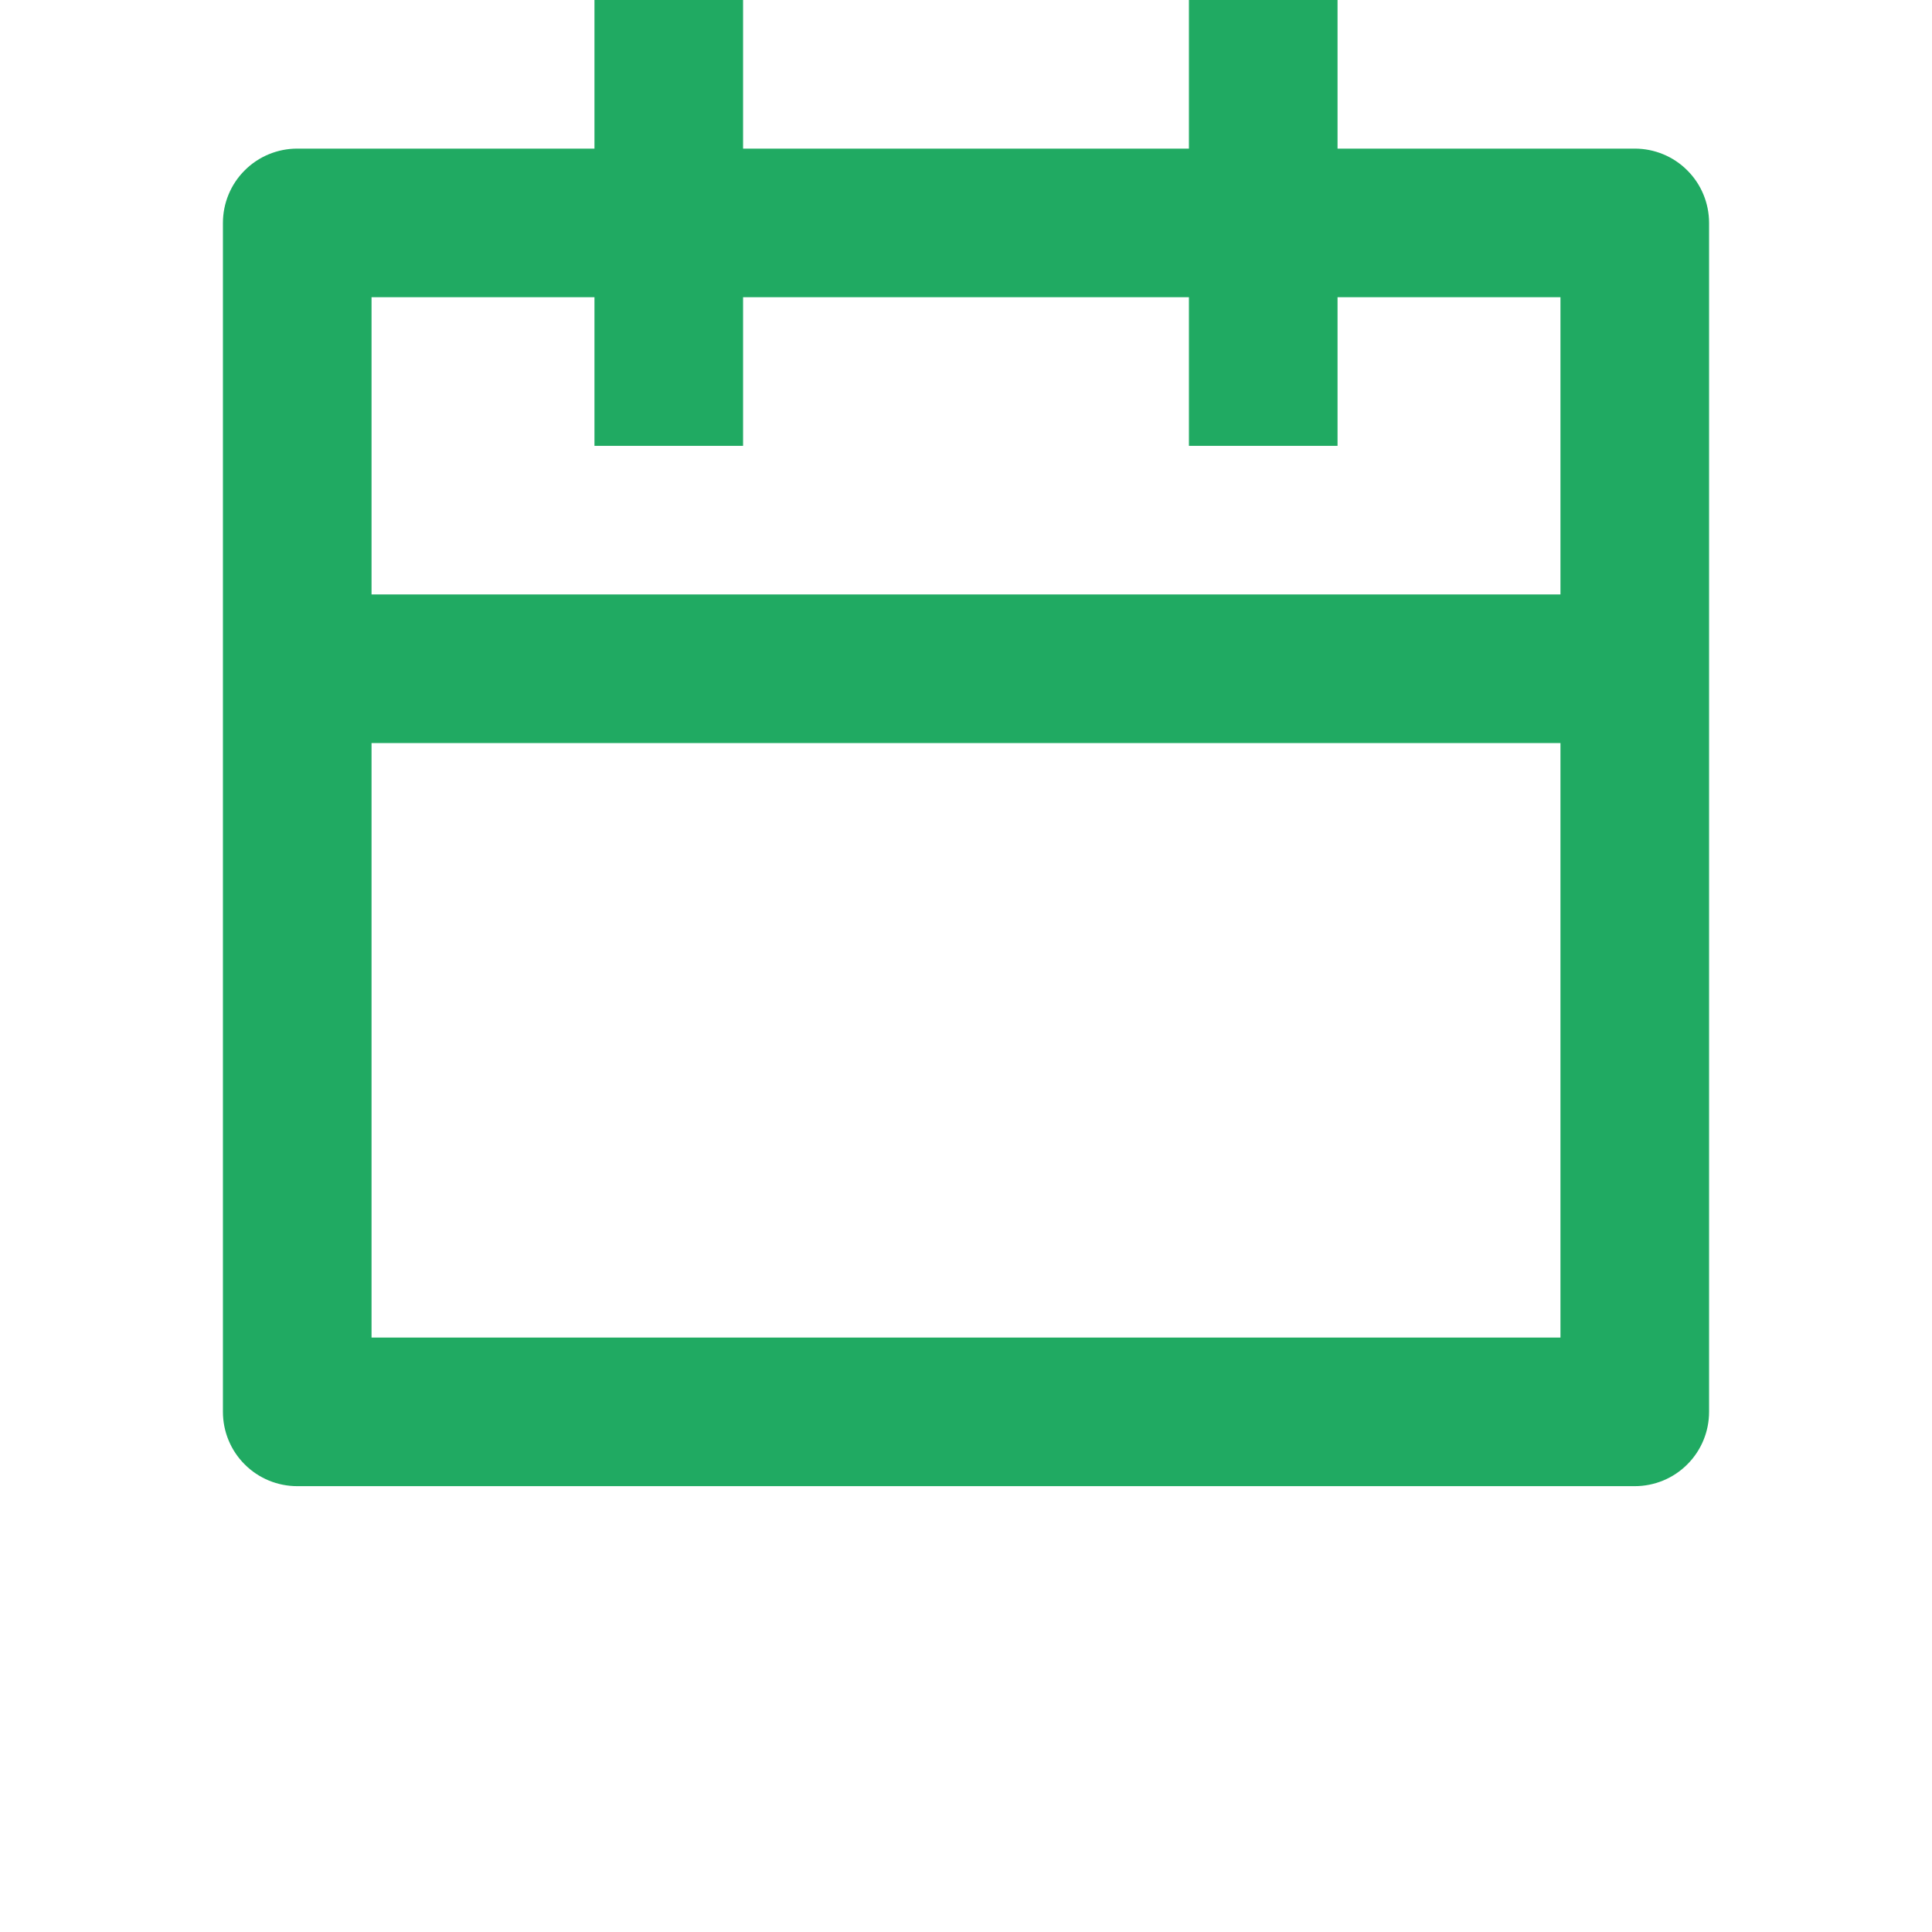 <?xml version="1.0" encoding="UTF-8"?> <svg xmlns="http://www.w3.org/2000/svg" width="26" height="26" viewBox="0 0 26 26" fill="none"> <path d="M18 2H22C22.265 2 22.52 2.105 22.707 2.293C22.895 2.48 23 2.735 23 3V19C23 19.265 22.895 19.52 22.707 19.707C22.52 19.895 22.265 20 22 20H4C3.735 20 3.48 19.895 3.293 19.707C3.105 19.52 3 19.265 3 19V3C3 2.735 3.105 2.48 3.293 2.293C3.48 2.105 3.735 2 4 2H8V0H10V2H16V0H18V2ZM21 10H5V18H21V10ZM16 4H10V6H8V4H5V8H21V4H18V6H16V4Z" fill="#20AA62"></path> </svg> 